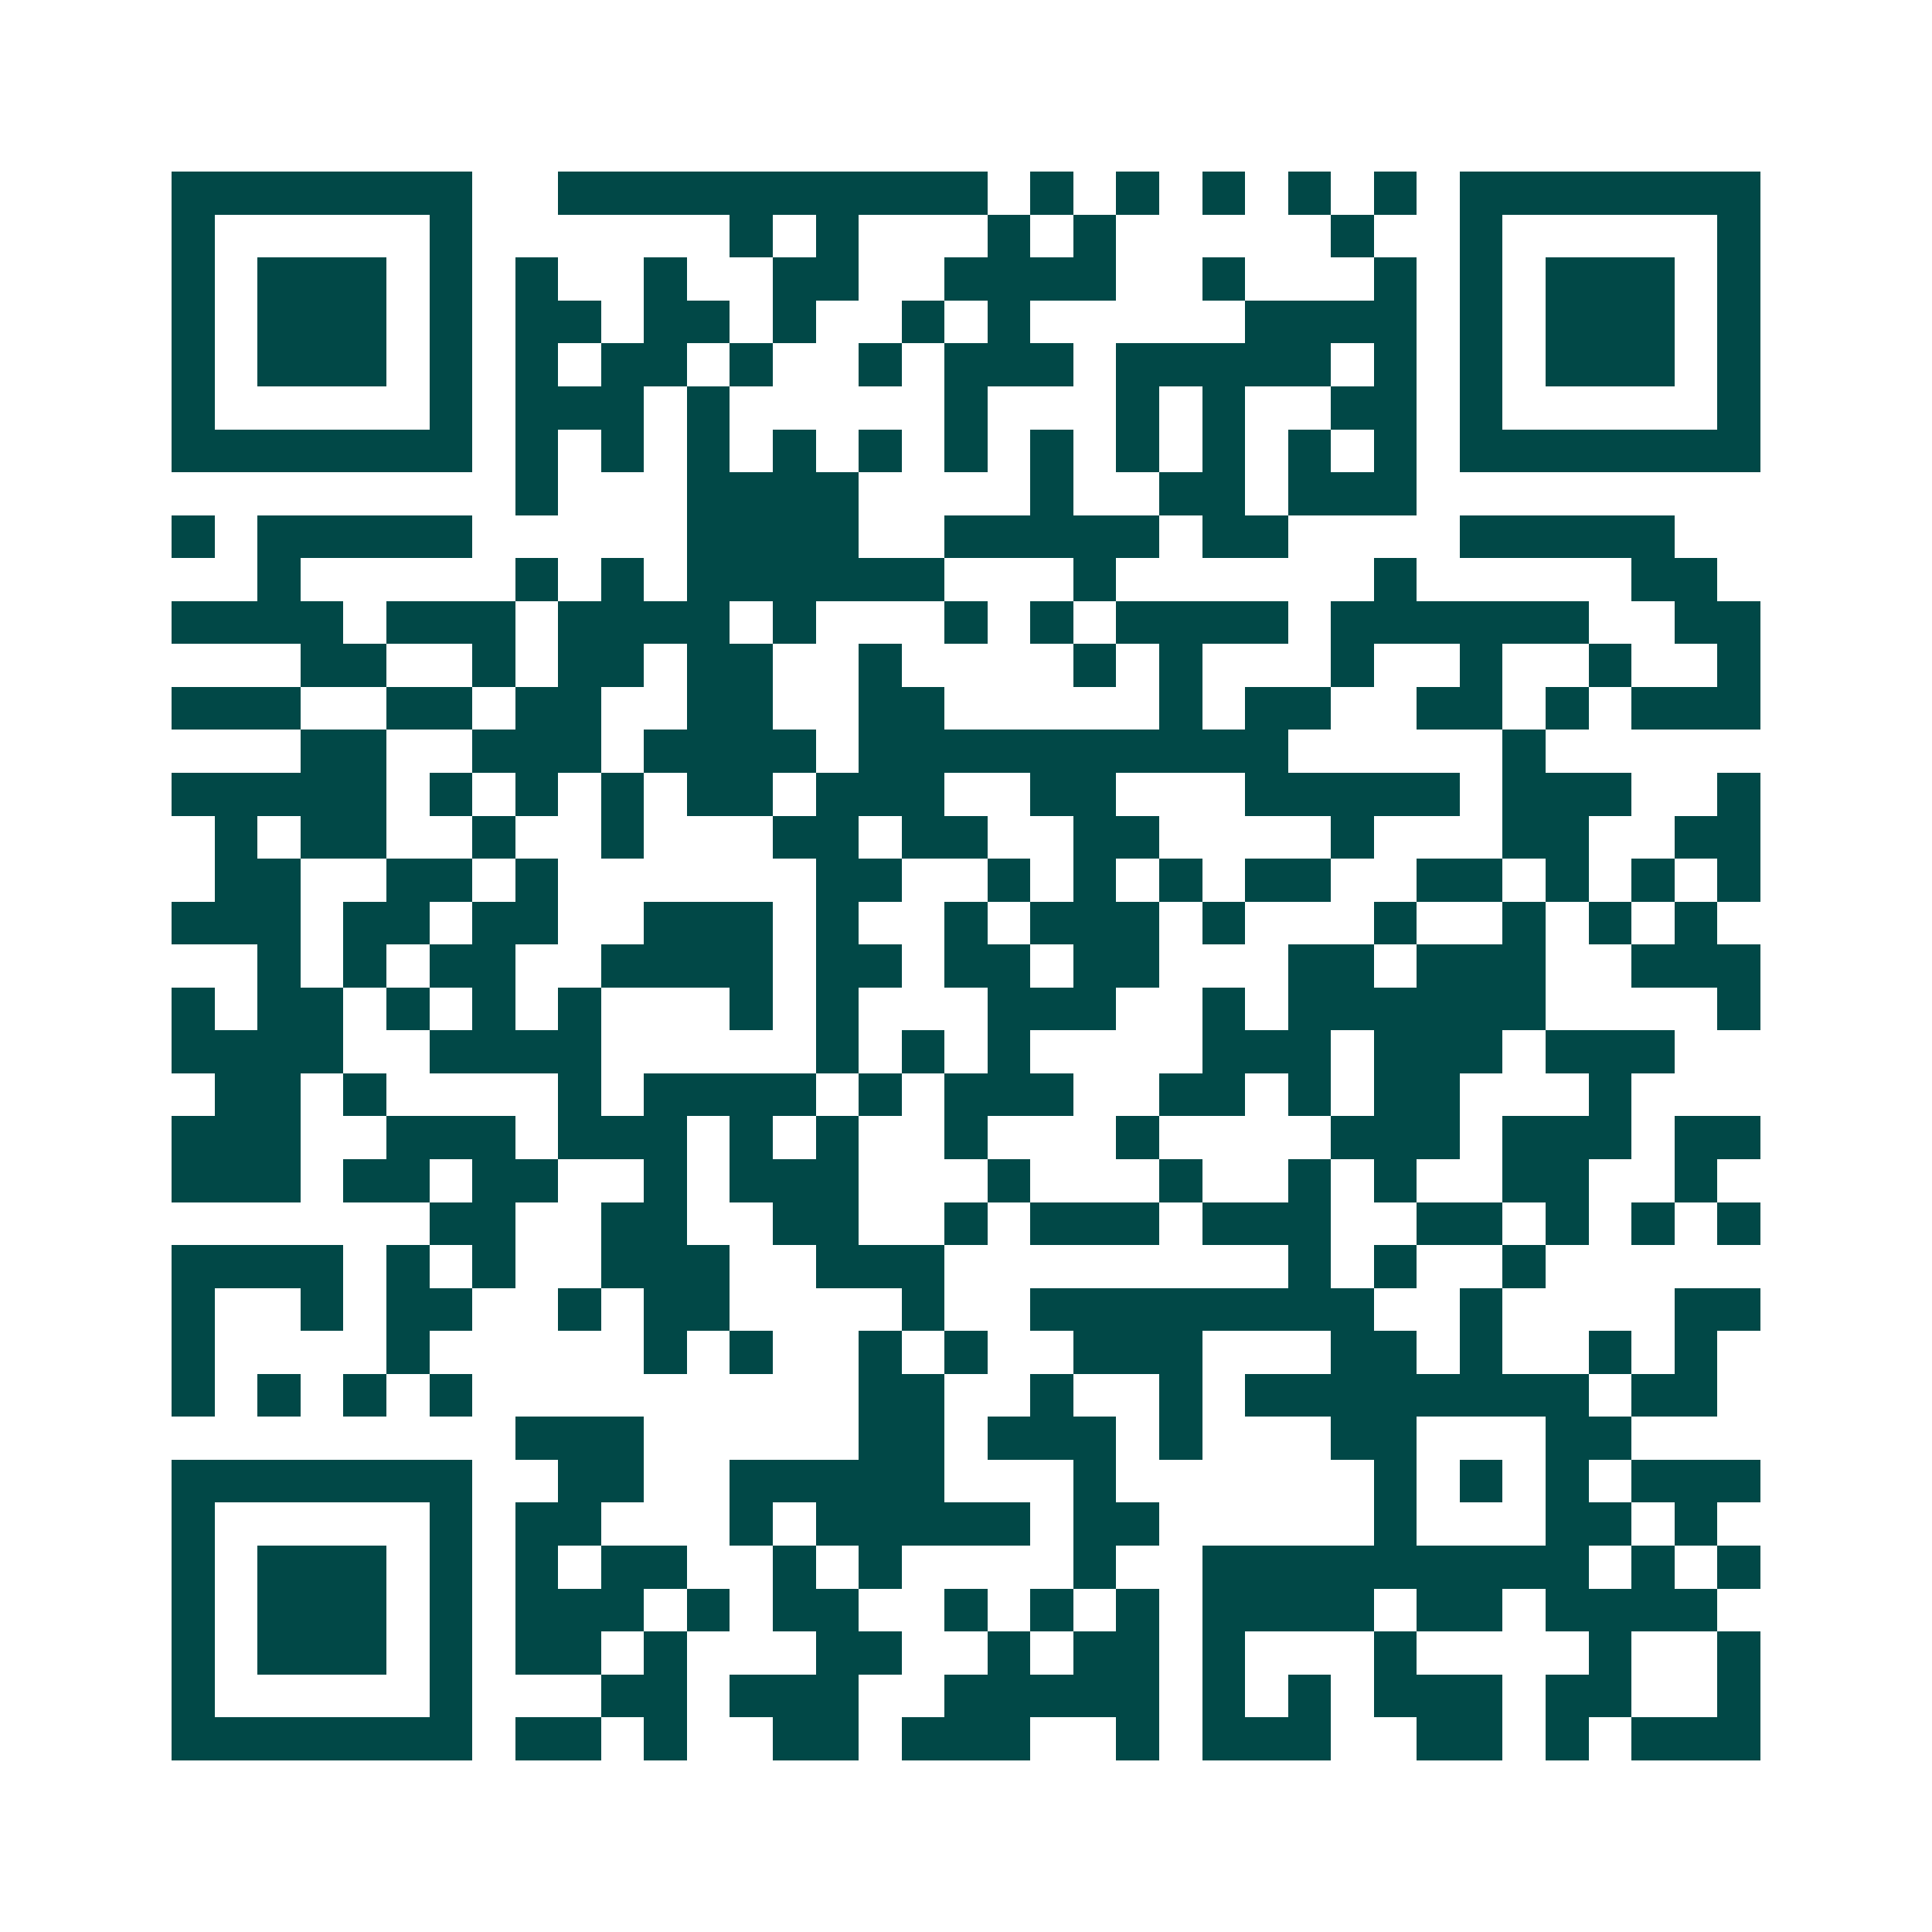 <svg xmlns="http://www.w3.org/2000/svg" width="200" height="200" viewBox="0 0 45 45" shape-rendering="crispEdges"><path fill="#ffffff" d="M0 0h45v45H0z"/><path stroke="#014847" d="M4 4.5h7m2 0h10m1 0h1m1 0h1m1 0h1m1 0h1m1 0h1m1 0h7M4 5.5h1m5 0h1m6 0h1m1 0h1m3 0h1m1 0h1m5 0h1m2 0h1m5 0h1M4 6.5h1m1 0h3m1 0h1m1 0h1m2 0h1m2 0h2m2 0h4m2 0h1m3 0h1m1 0h1m1 0h3m1 0h1M4 7.5h1m1 0h3m1 0h1m1 0h2m1 0h2m1 0h1m2 0h1m1 0h1m5 0h4m1 0h1m1 0h3m1 0h1M4 8.5h1m1 0h3m1 0h1m1 0h1m1 0h2m1 0h1m2 0h1m1 0h3m1 0h5m1 0h1m1 0h1m1 0h3m1 0h1M4 9.5h1m5 0h1m1 0h3m1 0h1m5 0h1m3 0h1m1 0h1m2 0h2m1 0h1m5 0h1M4 10.5h7m1 0h1m1 0h1m1 0h1m1 0h1m1 0h1m1 0h1m1 0h1m1 0h1m1 0h1m1 0h1m1 0h1m1 0h7M12 11.5h1m3 0h4m4 0h1m2 0h2m1 0h3M4 12.5h1m1 0h5m5 0h4m2 0h5m1 0h2m4 0h5M6 13.5h1m5 0h1m1 0h1m1 0h6m3 0h1m6 0h1m5 0h2M4 14.5h4m1 0h3m1 0h4m1 0h1m3 0h1m1 0h1m1 0h4m1 0h6m2 0h2M7 15.5h2m2 0h1m1 0h2m1 0h2m2 0h1m4 0h1m1 0h1m3 0h1m2 0h1m2 0h1m2 0h1M4 16.5h3m2 0h2m1 0h2m2 0h2m2 0h2m5 0h1m1 0h2m2 0h2m1 0h1m1 0h3M7 17.5h2m2 0h3m1 0h4m1 0h10m5 0h1M4 18.5h5m1 0h1m1 0h1m1 0h1m1 0h2m1 0h3m2 0h2m3 0h5m1 0h3m2 0h1M5 19.5h1m1 0h2m2 0h1m2 0h1m3 0h2m1 0h2m2 0h2m4 0h1m3 0h2m2 0h2M5 20.5h2m2 0h2m1 0h1m6 0h2m2 0h1m1 0h1m1 0h1m1 0h2m2 0h2m1 0h1m1 0h1m1 0h1M4 21.5h3m1 0h2m1 0h2m2 0h3m1 0h1m2 0h1m1 0h3m1 0h1m3 0h1m2 0h1m1 0h1m1 0h1M6 22.5h1m1 0h1m1 0h2m2 0h4m1 0h2m1 0h2m1 0h2m3 0h2m1 0h3m2 0h3M4 23.5h1m1 0h2m1 0h1m1 0h1m1 0h1m3 0h1m1 0h1m3 0h3m2 0h1m1 0h6m4 0h1M4 24.5h4m2 0h4m5 0h1m1 0h1m1 0h1m4 0h3m1 0h3m1 0h3M5 25.5h2m1 0h1m4 0h1m1 0h4m1 0h1m1 0h3m2 0h2m1 0h1m1 0h2m3 0h1M4 26.5h3m2 0h3m1 0h3m1 0h1m1 0h1m2 0h1m3 0h1m4 0h3m1 0h3m1 0h2M4 27.5h3m1 0h2m1 0h2m2 0h1m1 0h3m3 0h1m3 0h1m2 0h1m1 0h1m2 0h2m2 0h1M10 28.5h2m2 0h2m2 0h2m2 0h1m1 0h3m1 0h3m2 0h2m1 0h1m1 0h1m1 0h1M4 29.5h4m1 0h1m1 0h1m2 0h3m2 0h3m8 0h1m1 0h1m2 0h1M4 30.5h1m2 0h1m1 0h2m2 0h1m1 0h2m4 0h1m2 0h8m2 0h1m4 0h2M4 31.5h1m4 0h1m5 0h1m1 0h1m2 0h1m1 0h1m2 0h3m3 0h2m1 0h1m2 0h1m1 0h1M4 32.5h1m1 0h1m1 0h1m1 0h1m9 0h2m2 0h1m2 0h1m1 0h8m1 0h2M12 33.5h3m5 0h2m1 0h3m1 0h1m3 0h2m3 0h2M4 34.5h7m2 0h2m2 0h5m3 0h1m6 0h1m1 0h1m1 0h1m1 0h3M4 35.5h1m5 0h1m1 0h2m3 0h1m1 0h5m1 0h2m5 0h1m3 0h2m1 0h1M4 36.5h1m1 0h3m1 0h1m1 0h1m1 0h2m2 0h1m1 0h1m4 0h1m2 0h9m1 0h1m1 0h1M4 37.5h1m1 0h3m1 0h1m1 0h3m1 0h1m1 0h2m2 0h1m1 0h1m1 0h1m1 0h4m1 0h2m1 0h4M4 38.5h1m1 0h3m1 0h1m1 0h2m1 0h1m3 0h2m2 0h1m1 0h2m1 0h1m3 0h1m4 0h1m2 0h1M4 39.5h1m5 0h1m3 0h2m1 0h3m2 0h5m1 0h1m1 0h1m1 0h3m1 0h2m2 0h1M4 40.5h7m1 0h2m1 0h1m2 0h2m1 0h3m2 0h1m1 0h3m2 0h2m1 0h1m1 0h3"/></svg>
